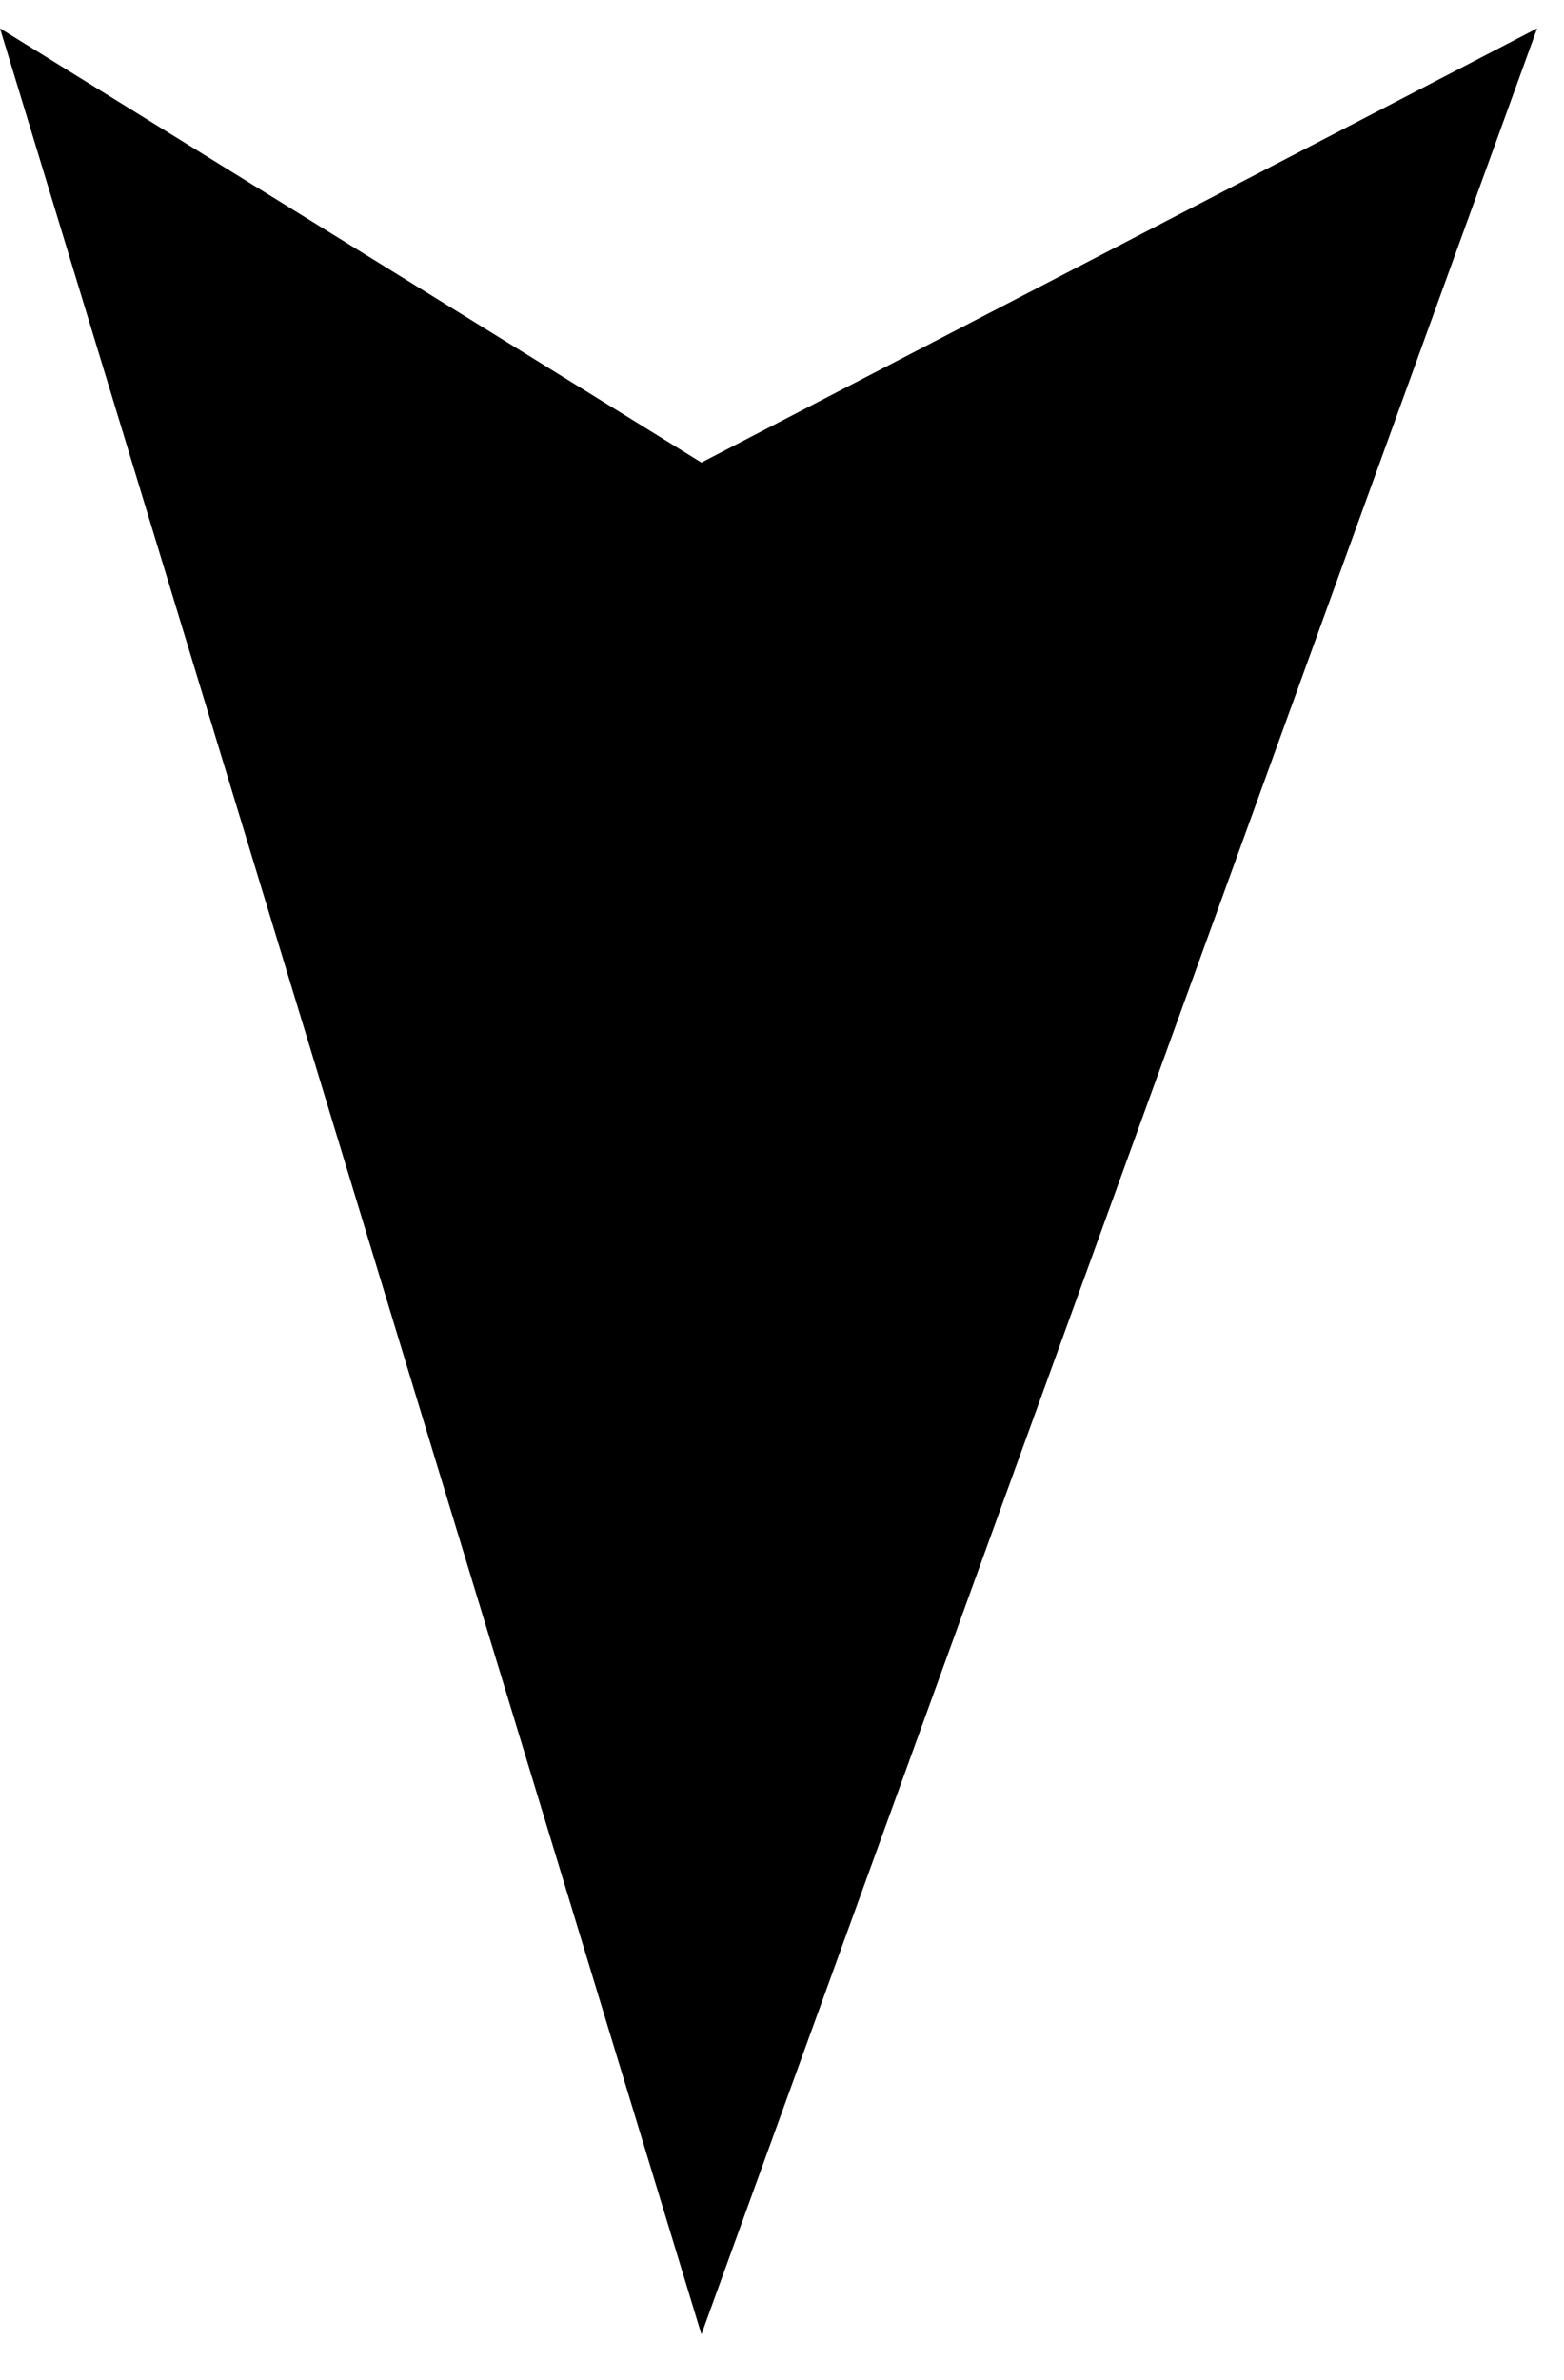 <svg width="23" height="35" viewBox="0 0 23 35" fill="none" xmlns="http://www.w3.org/2000/svg">
<path d="M22.605 0.417L10.315 34.325L-2.17683e-05 0.417L10.315 6.802L22.605 0.417Z" fill="black"/>
</svg>
